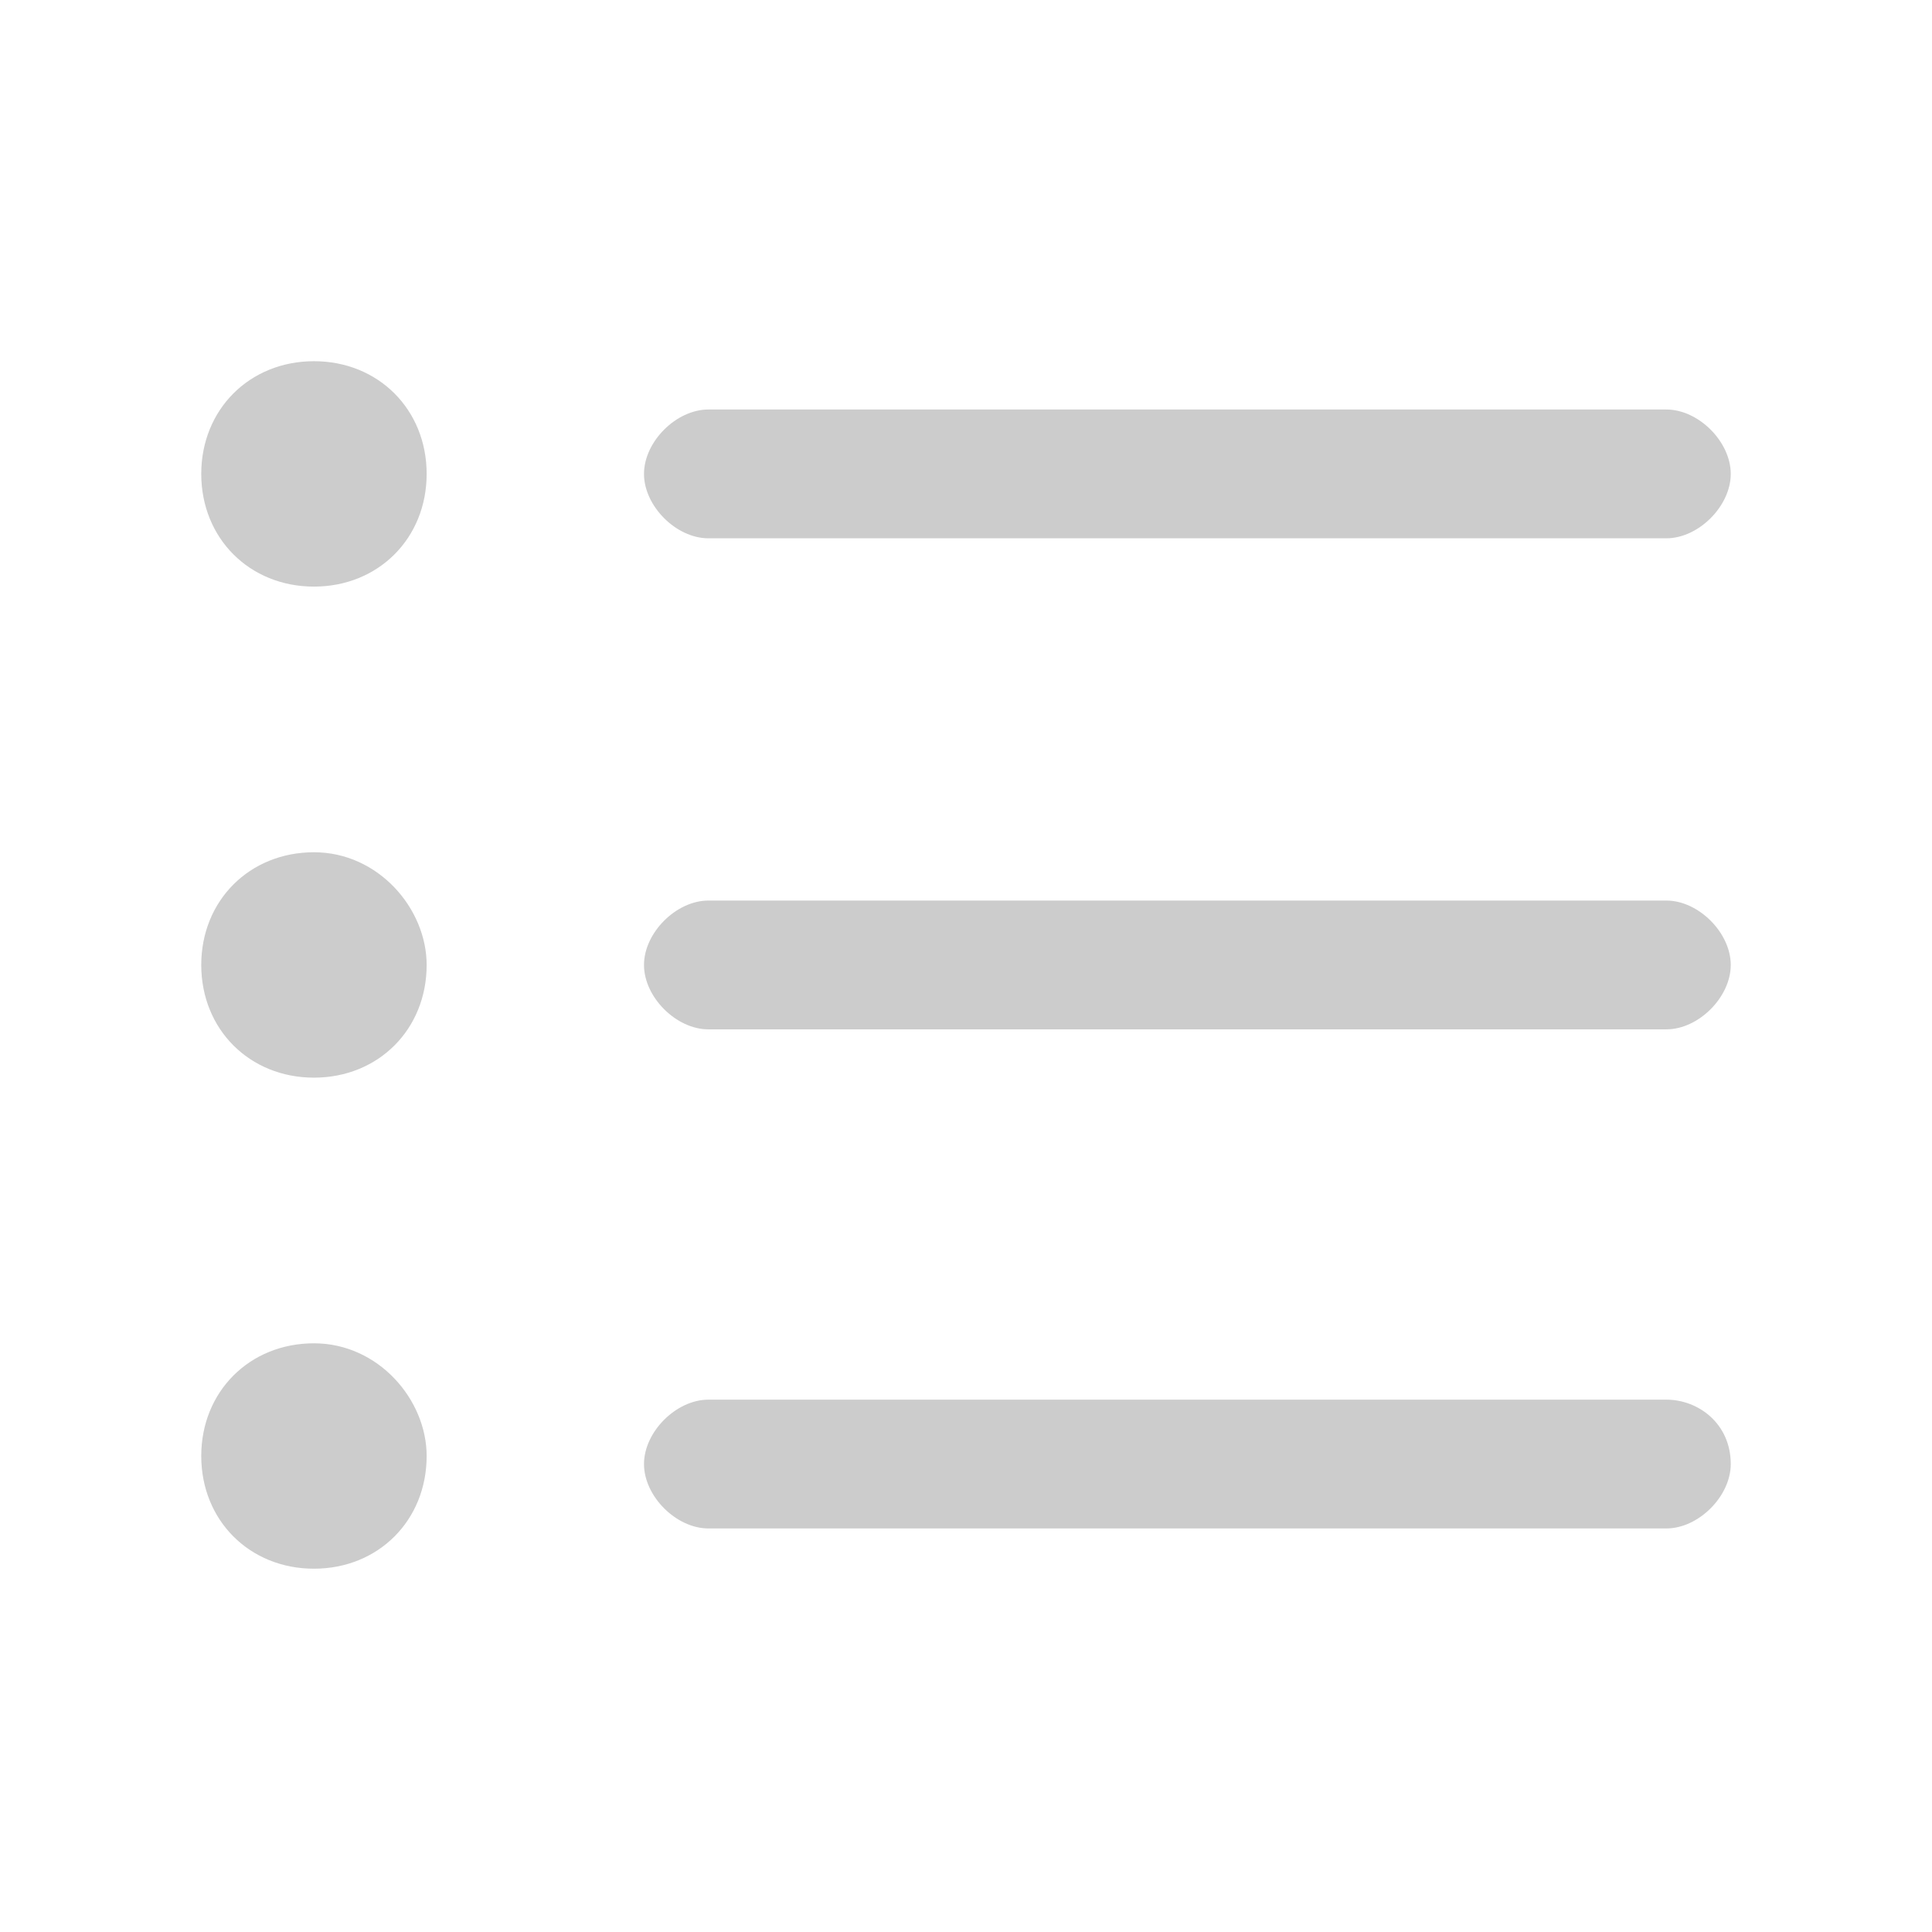 <?xml version="1.0" encoding="utf-8"?>
<!-- Generator: Adobe Illustrator 25.4.1, SVG Export Plug-In . SVG Version: 6.00 Build 0)  -->
<svg version="1.1" id="レイヤー_1" xmlns="http://www.w3.org/2000/svg" xmlns:xlink="http://www.w3.org/1999/xlink" x="0px"
	 y="0px" viewBox="0 0 24 24" style="enable-background:new 0 0 24 24;" xml:space="preserve">
<style type="text/css">
	.st0{fill:#CCCCCC;}
</style>
<g transform="translate(-4.5 -7.313)">
	<path class="st0" d="M9.8,19.3c0,0.8-0.6,1.4-1.4,1.4c-0.8,0-1.4-0.6-1.4-1.4s0.6-1.4,1.4-1.4S9.8,18.6,9.8,19.3L9.8,19.3z"/>
	<path class="st0" d="M9.8,13.2c0,0.8-0.6,1.4-1.4,1.4C7.6,14.6,7,14,7,13.2c0-0.8,0.6-1.4,1.4-1.4l0,0C9.2,11.8,9.8,12.4,9.8,13.2z
		"/>
	<path class="st0" d="M9.8,25.4c0,0.8-0.6,1.4-1.4,1.4c-0.8,0-1.4-0.6-1.4-1.4S7.6,24,8.4,24S9.8,24.7,9.8,25.4L9.8,25.4z"/>
	<path class="st0" d="M25.2,18.5H13.3c-0.4,0-0.8,0.4-0.8,0.8s0.4,0.8,0.8,0.8l0,0h11.9c0.4,0,0.8-0.4,0.8-0.8S25.6,18.5,25.2,18.5
		L25.2,18.5z"/>
	<path class="st0" d="M25.2,24.7H13.3c-0.4,0-0.8,0.4-0.8,0.8s0.4,0.8,0.8,0.8l0,0h11.9c0.4,0,0.8-0.4,0.8-0.8
		C26,25,25.6,24.7,25.2,24.7z"/>
	<path class="st0" d="M13.3,14h11.9c0.4,0,0.8-0.4,0.8-0.8s-0.4-0.8-0.8-0.8H13.3c-0.4,0-0.8,0.4-0.8,0.8S12.9,14,13.3,14z"/>
</g>
</svg>
